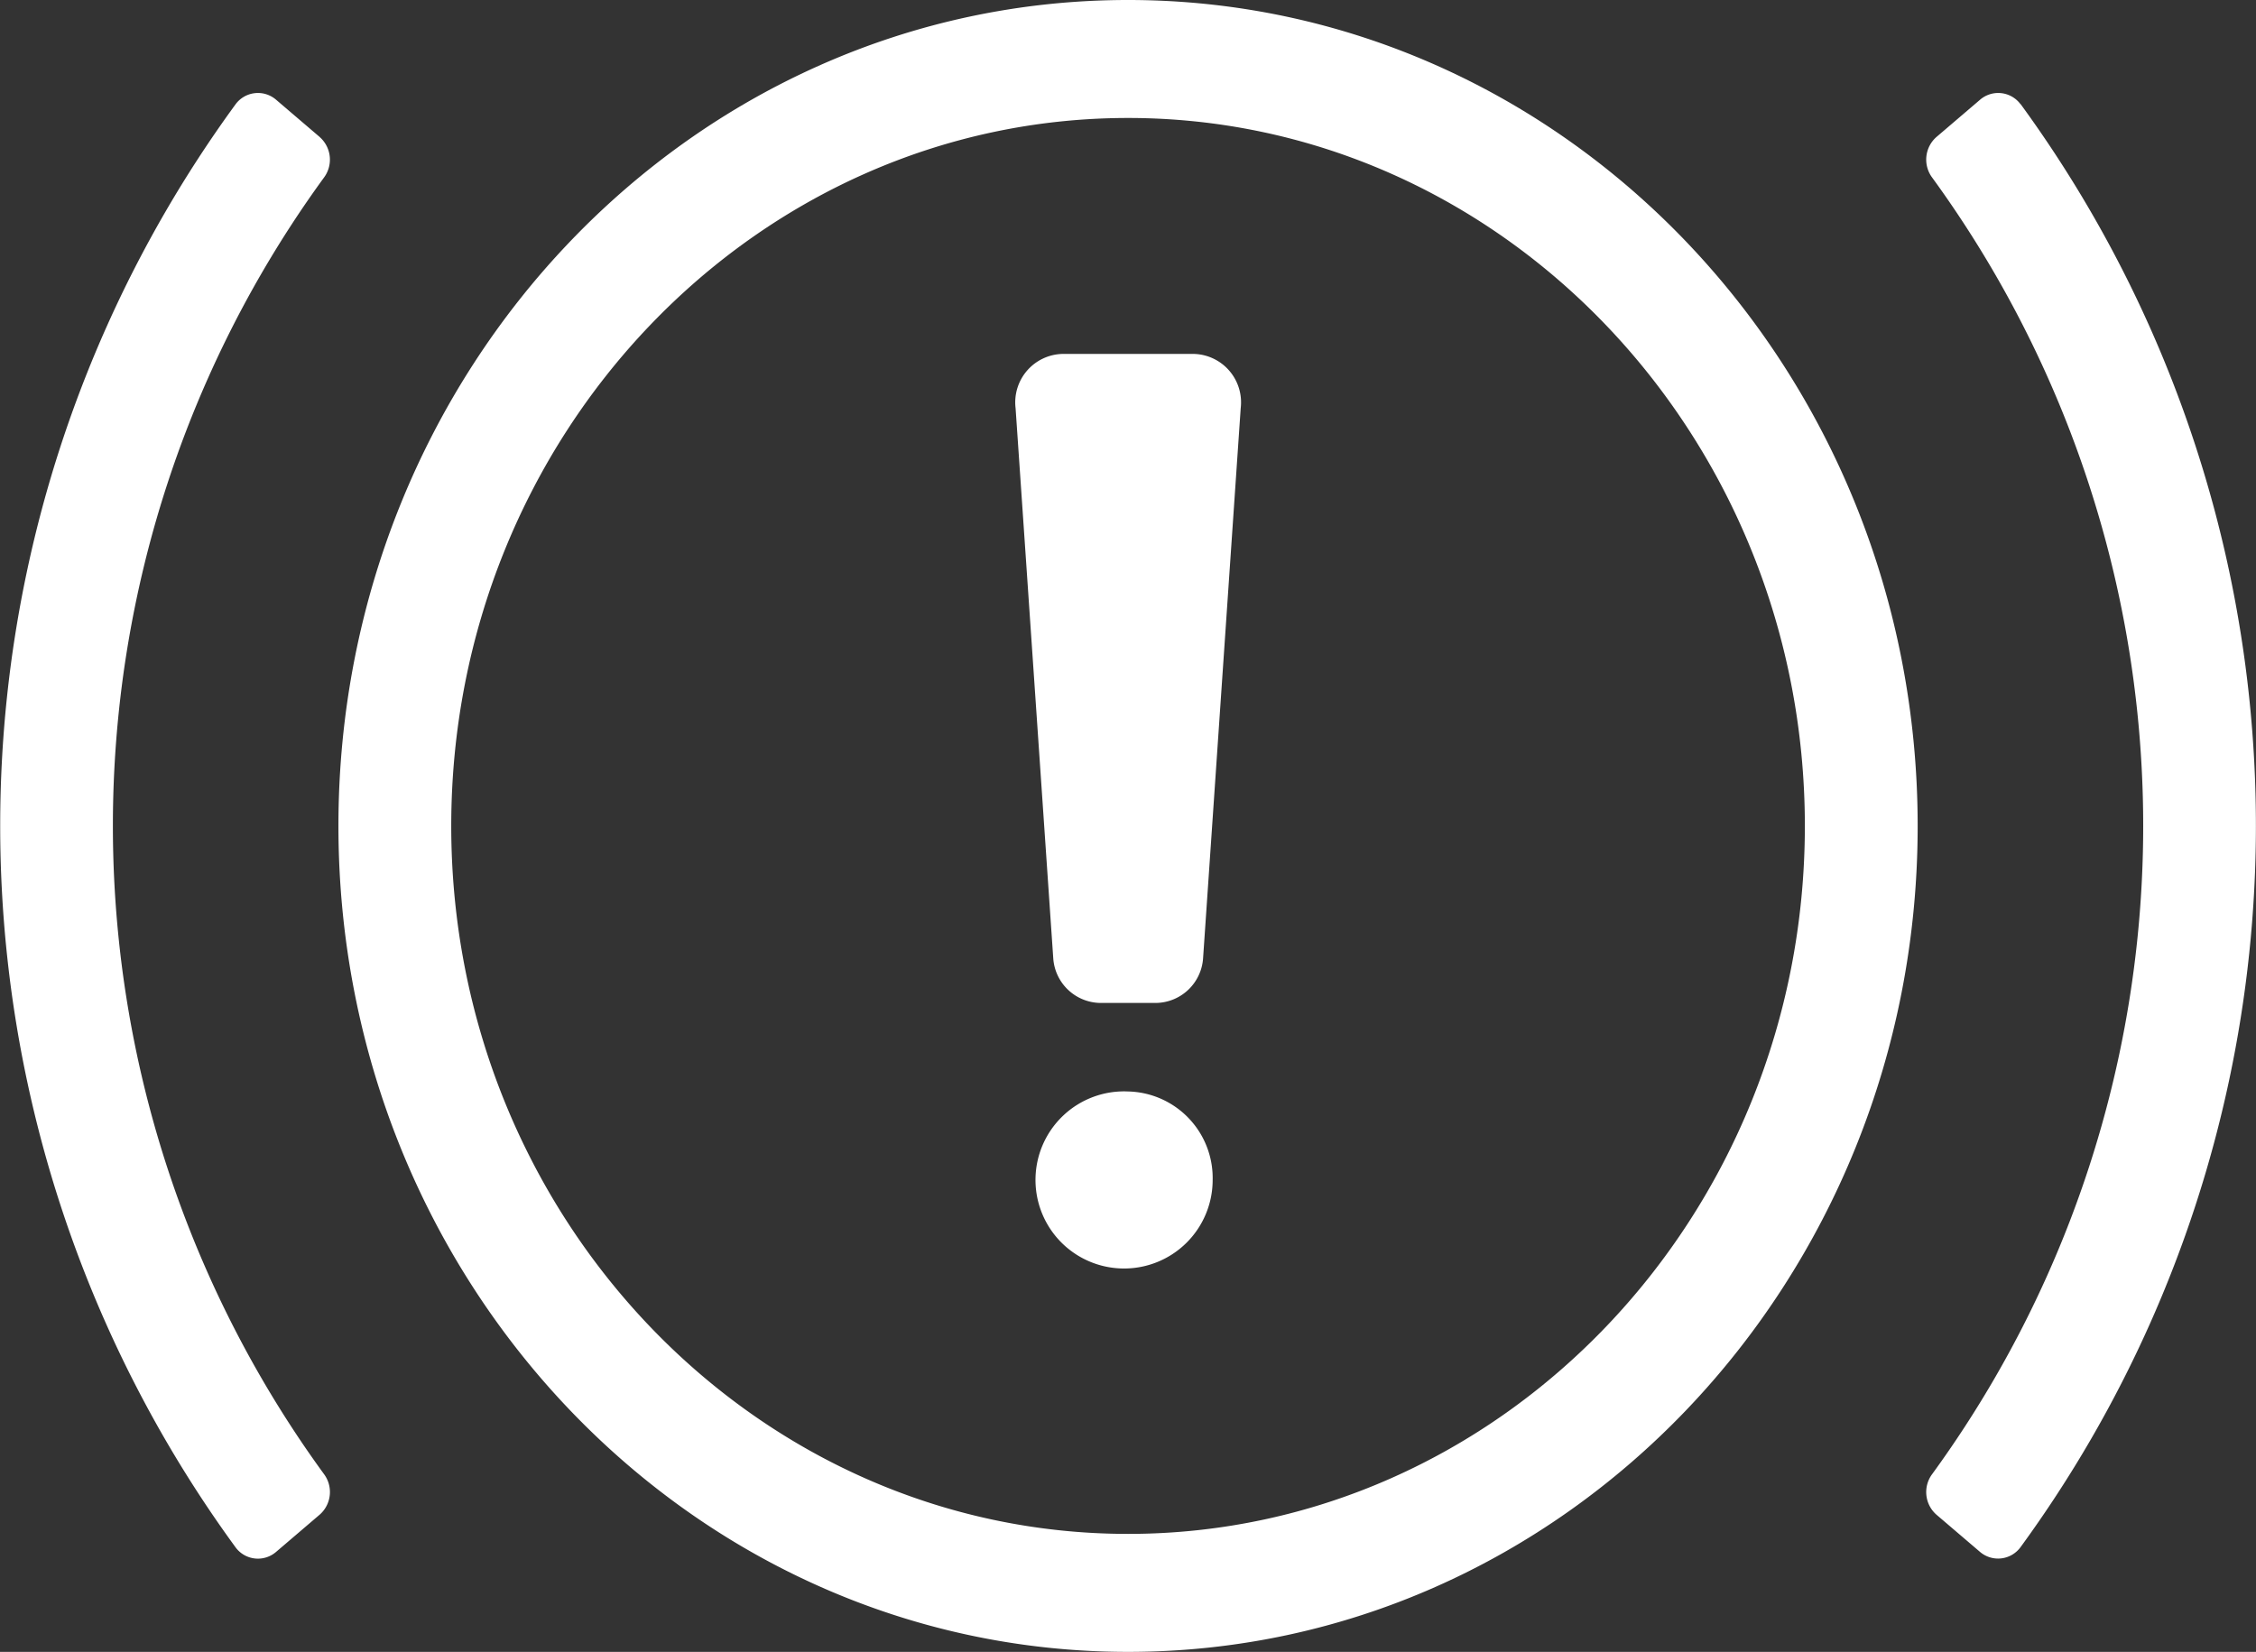 <?xml version="1.0" encoding="UTF-8"?>
<svg xmlns="http://www.w3.org/2000/svg" width="46.556" height="34.095" viewBox="0 0 46.556 34.095">
  <rect x="0" y="0" width="46.556" height="34.095" fill="#333333" stroke="none"/>
  <path id="Path_15516" data-name="Path 15516" d="M59.254,1417.689c-9,0-16.295,7.633-16.295,17.048s7.3,17.047,16.295,17.047,16.295-7.629,16.295-17.047S68.252,1417.689,59.254,1417.689Zm0,31.66c-7.7,0-13.967-6.555-13.967-14.612s6.266-14.613,13.967-14.613,13.967,6.555,13.967,14.613S66.955,1449.349,59.254,1449.349Zm1.355-24.355H57.9a1,1,0,0,0-.967,1.118l.778,11.362a.988.988,0,0,0,.967.916h1.157a.989.989,0,0,0,.967-.916l.777-11.362a1,1,0,0,0-.967-1.118Zm-1.355,15.223A1.828,1.828,0,1,0,61,1442.043,1.787,1.787,0,0,0,59.254,1440.217Zm-16.681-19.7-.9-.769a.573.573,0,0,0-.837.094,25.258,25.258,0,0,0,0,29.784.573.573,0,0,0,.837.094l.9-.769a.621.621,0,0,0,.087-.838,22.727,22.727,0,0,1,0-26.758A.621.621,0,0,0,42.573,1420.518Zm35.1-.675a.573.573,0,0,0-.837-.094l-.9.769a.621.621,0,0,0-.087.838,22.733,22.733,0,0,1,0,26.759.621.621,0,0,0,.087.838l.9.769a.574.574,0,0,0,.837-.1,25.262,25.262,0,0,0,0-29.784Z" transform="translate(-35.975 -1417.689)" fill="#fff"></path>
</svg>
